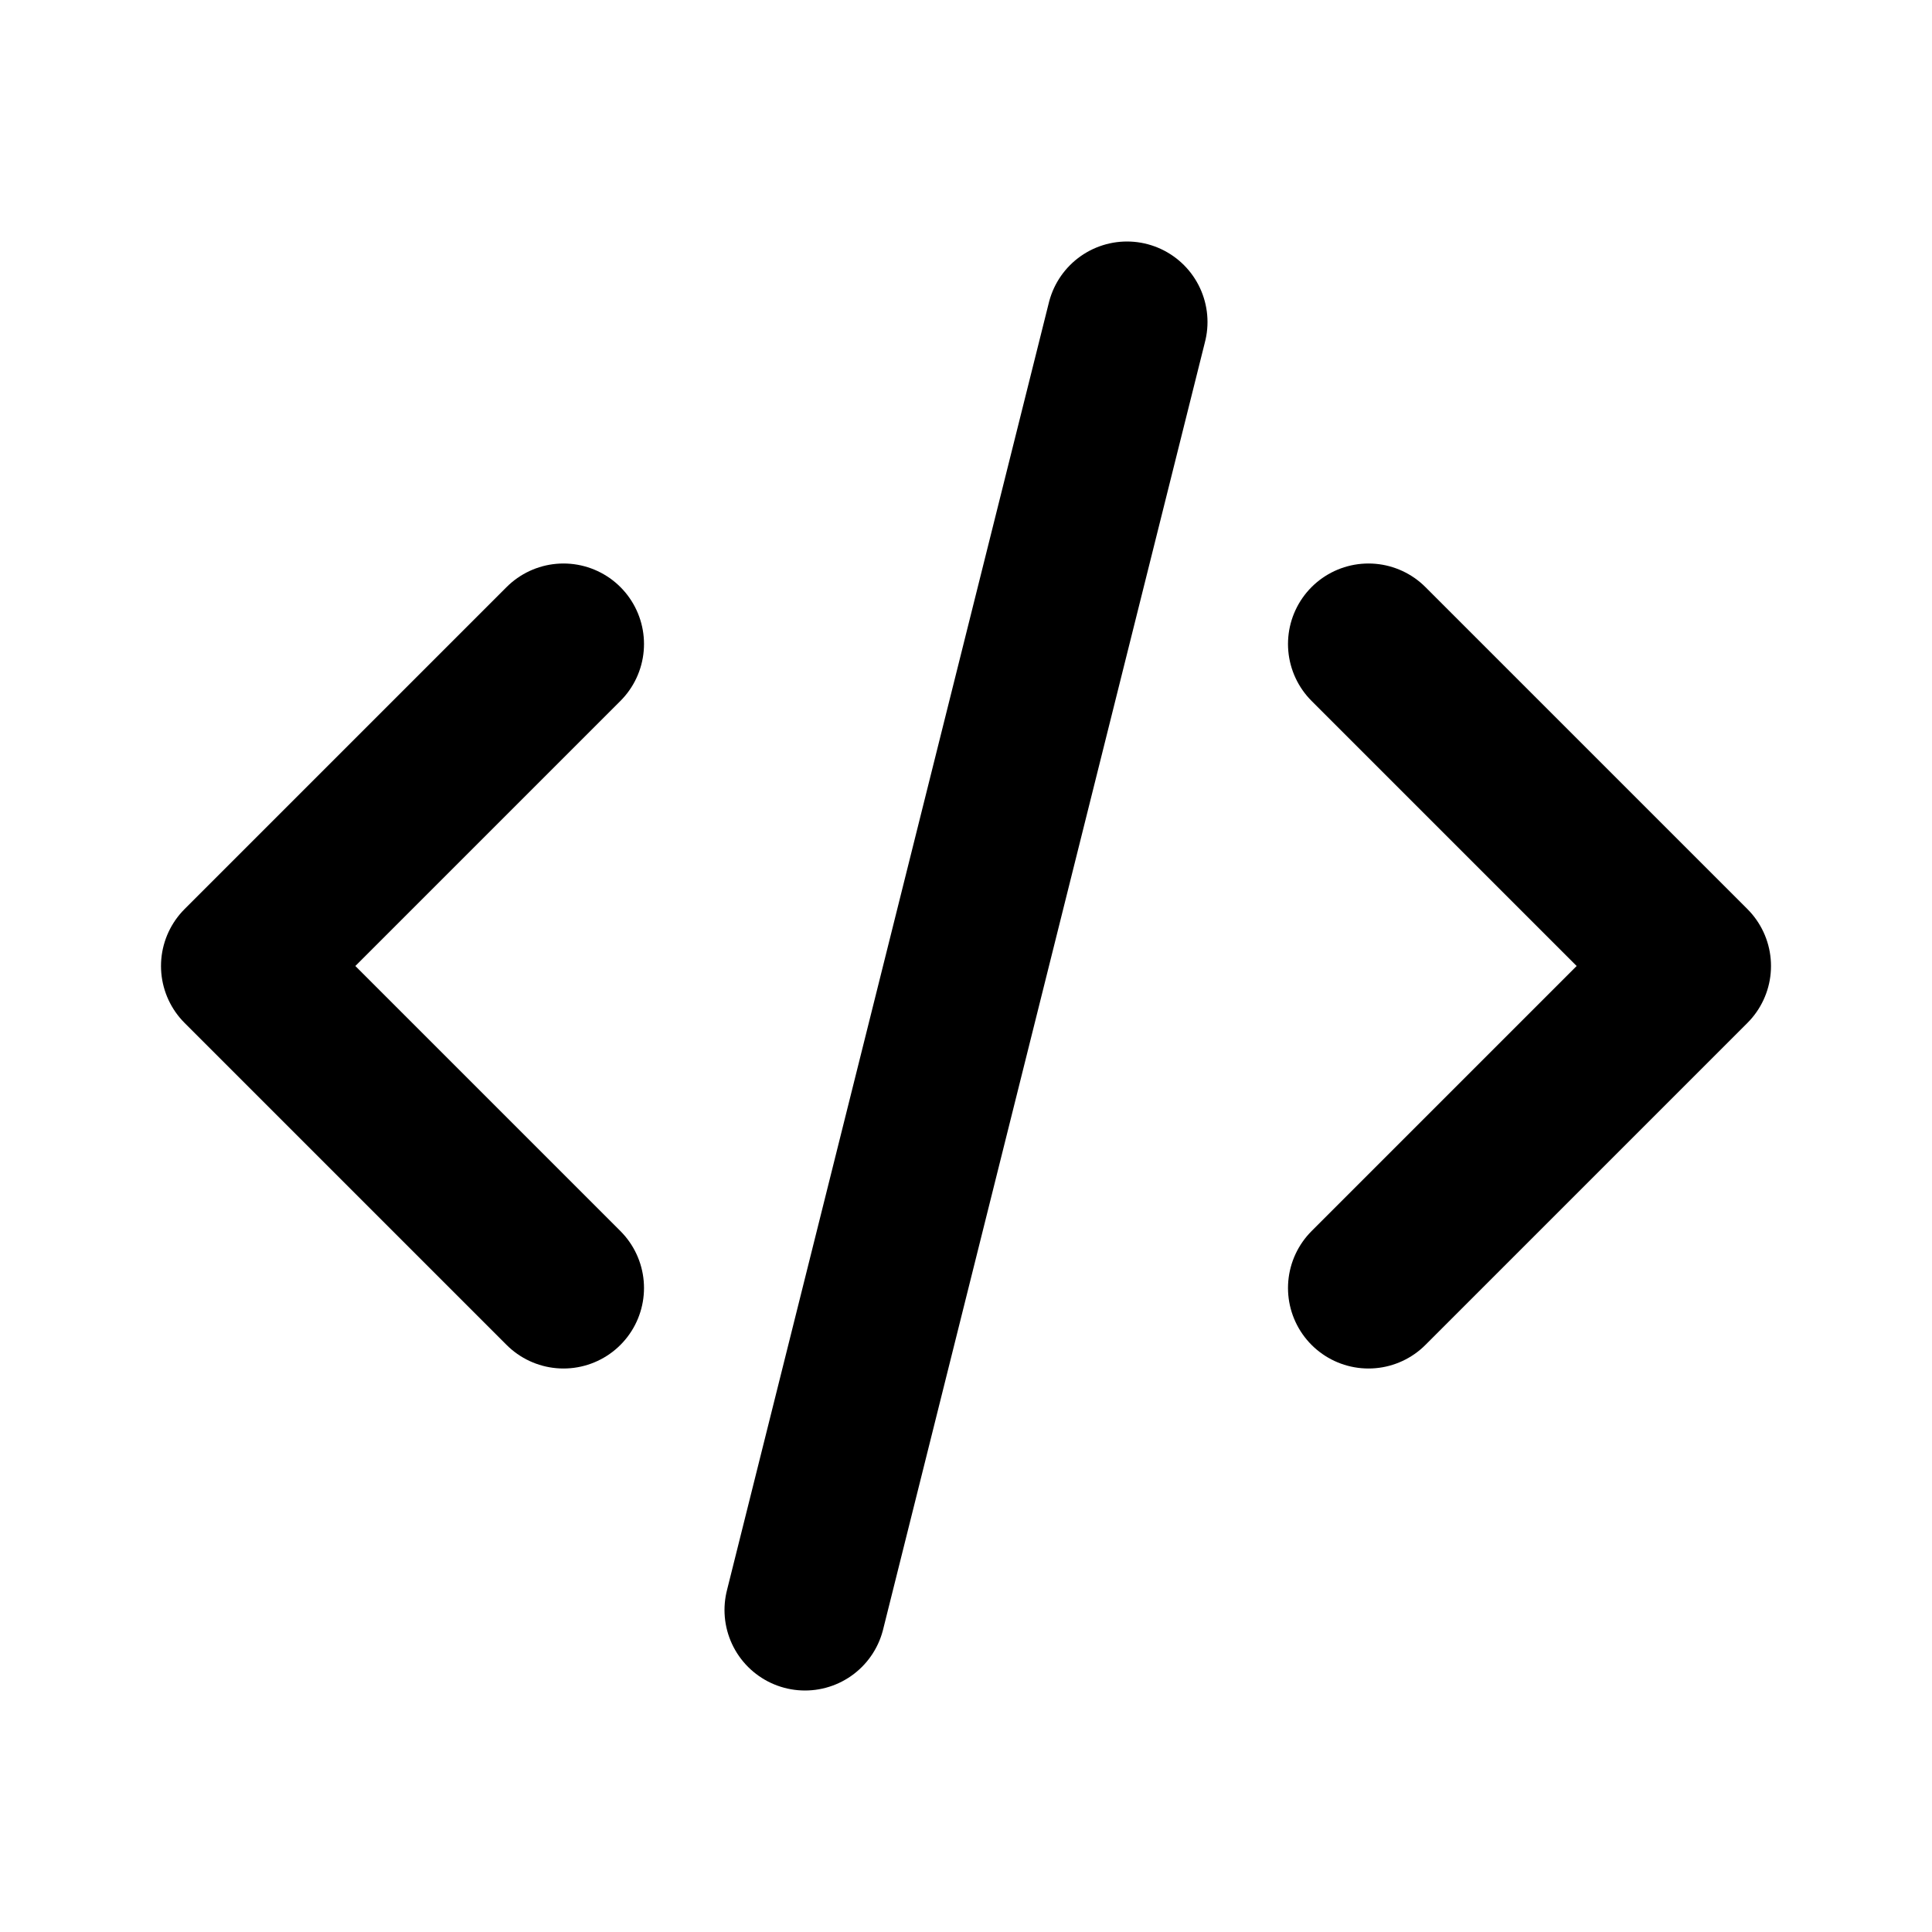 <!-- Tomado de: https://github.com/midudev/porfolio.dev -->
<svg xmlns="http://www.w3.org/2000/svg" width="24" height="24" viewBox="0 0 24 24" stroke-width="2"
    stroke="currentColor" fill="none" stroke-linecap="round" stroke-linejoin="round">
    <path stroke="none" d="M0 0h24v24H0z" fill="none"></path>
    <path d="M7 8l-4 4l4 4"></path>
    <path d="M17 8l4 4l-4 4"></path>
    <path d="M14 4l-4 16"></path>
    <style>
        svg {
            color: #000;
        }

        @media (prefers-color-scheme: dark) {
            svg {
                color: #FFF;
            }
        }
    </style>
</svg>